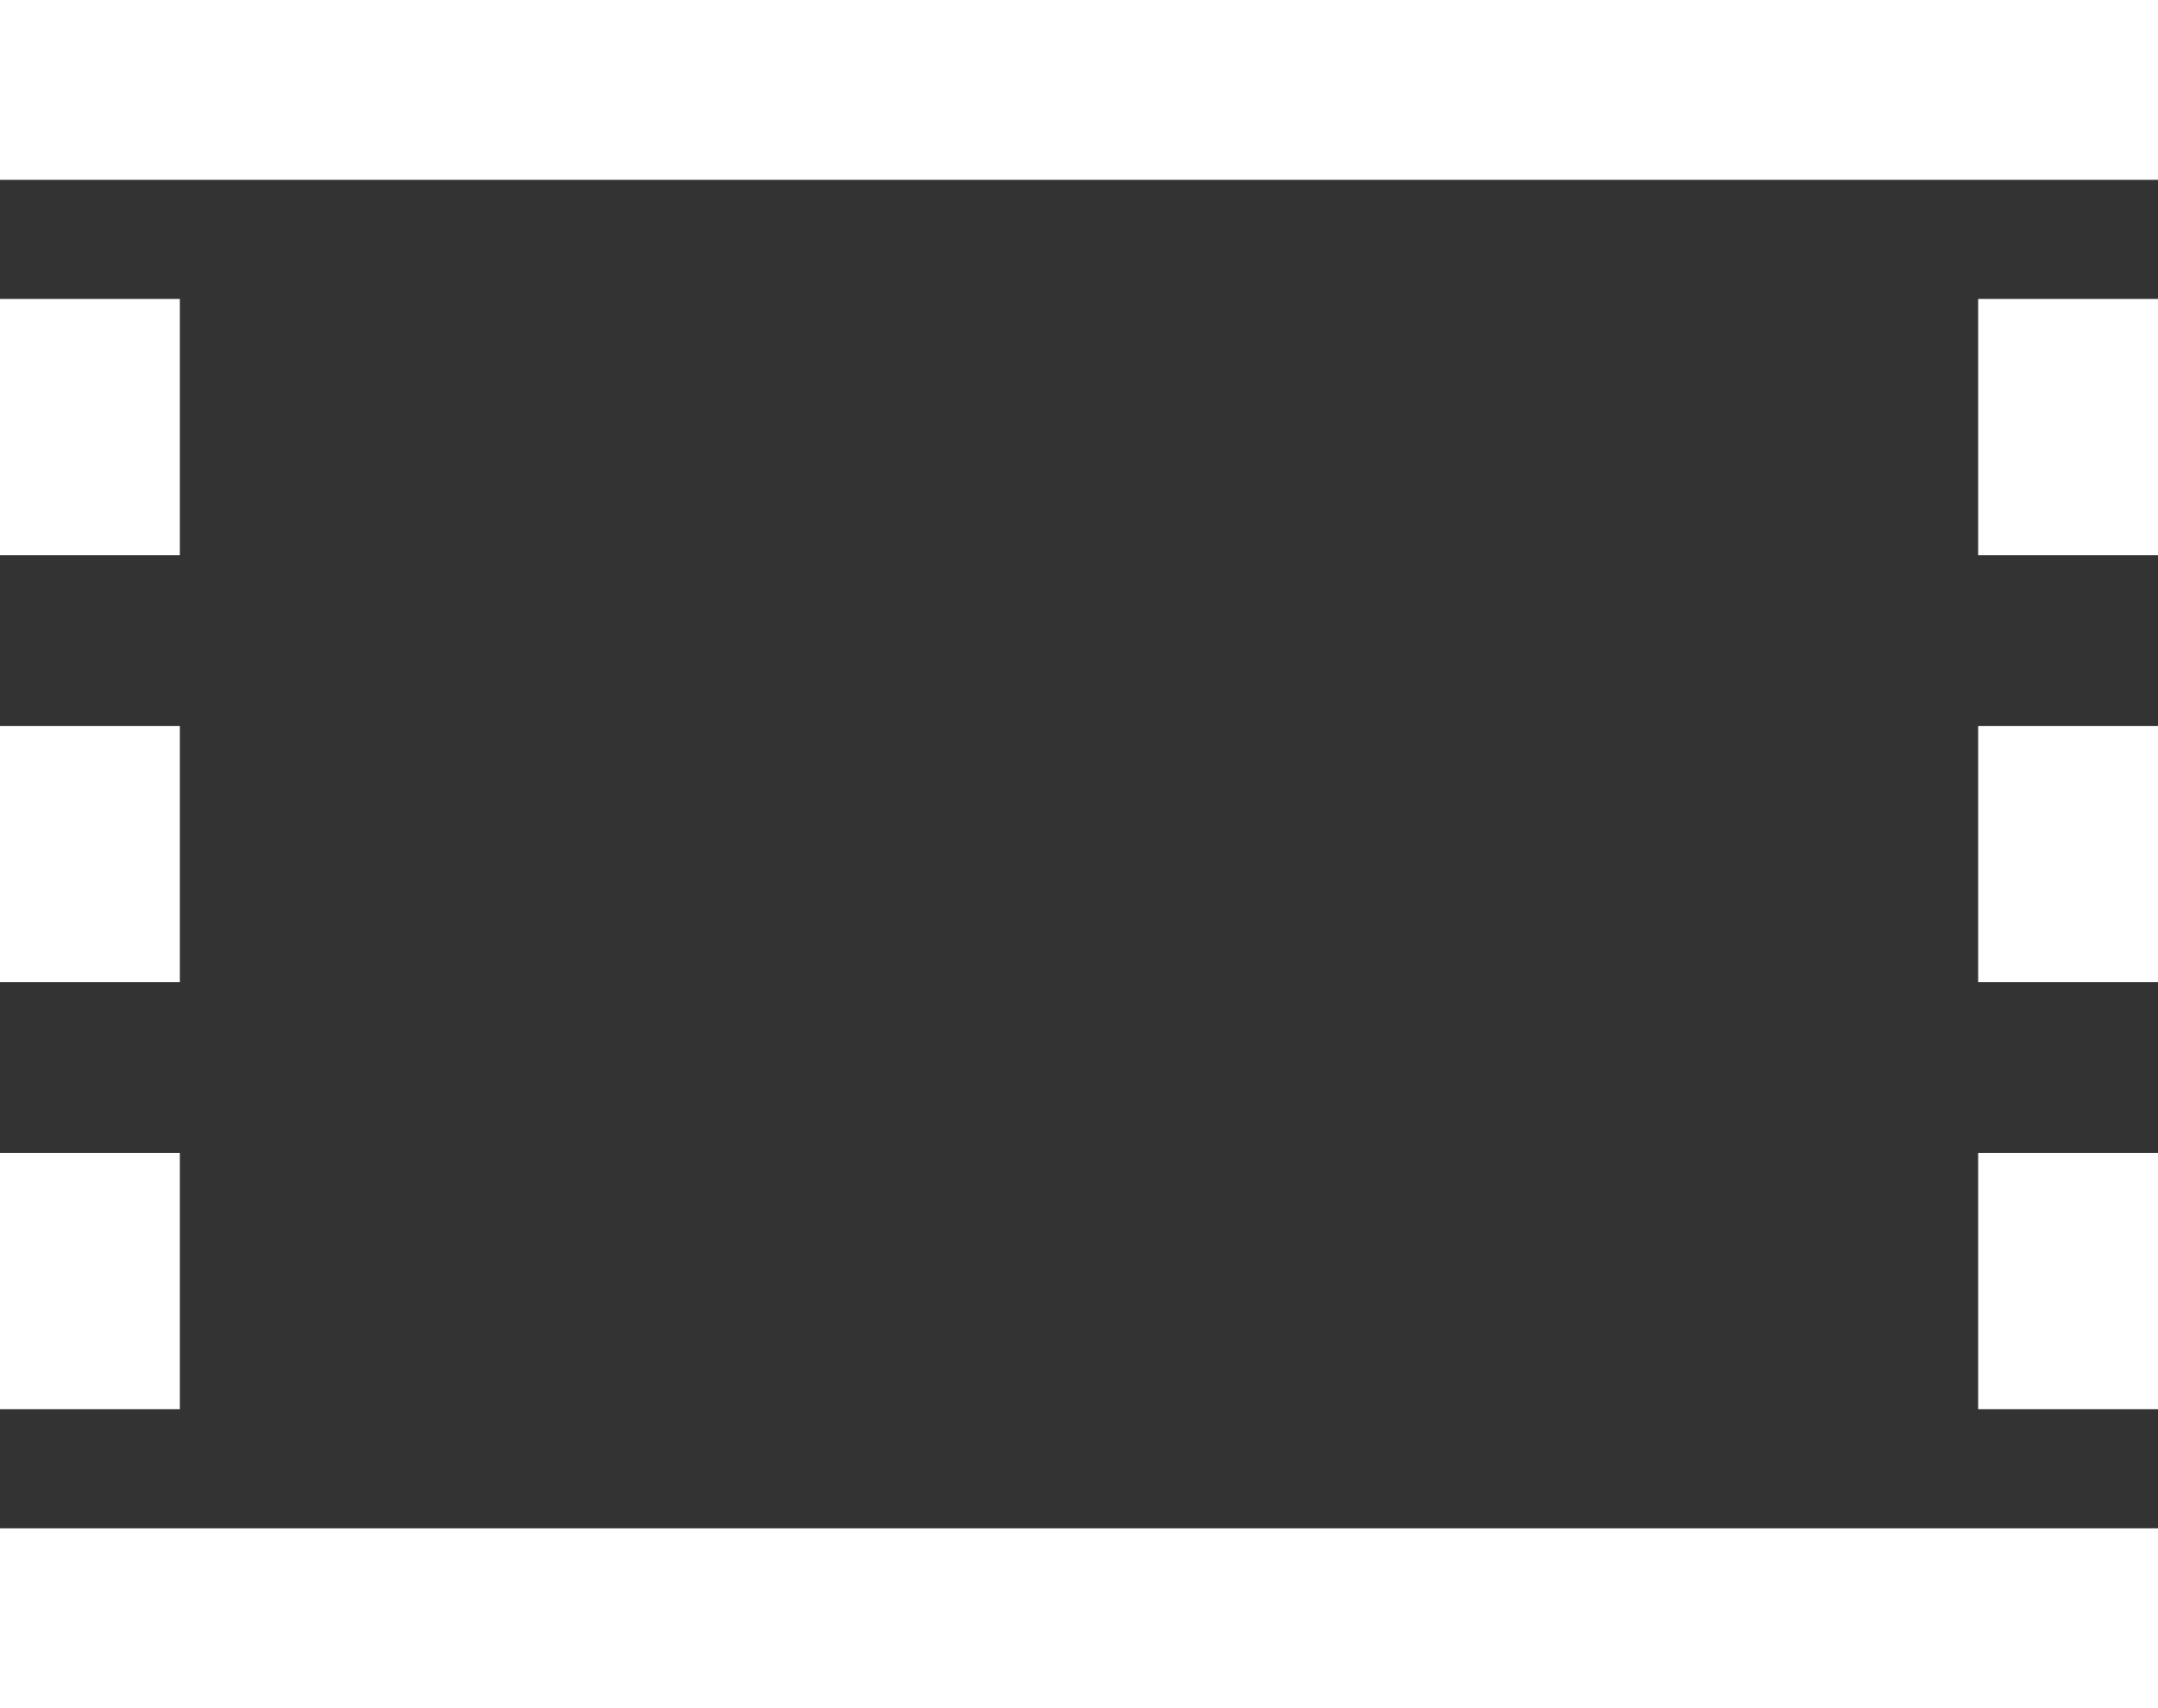 <?xml version="1.0" encoding="UTF-8"?> <svg xmlns="http://www.w3.org/2000/svg" width="24" height="19" viewBox="0 0 24 19" fill="none"><rect x="0" y="0" width="24" height="19" fill="#333333" stroke="none"/> <path fill-rule="evenodd" clip-rule="evenodd" d="M24 2H0V0H24V2Z" fill="white"></path> <path fill-rule="evenodd" clip-rule="evenodd" d="M2 17.575L2 19L0 19L4.14548e-07 17.575L2 17.575ZM2 12.825L2 15.675L9.87148e-07 15.675L1.87585e-06 12.825L2 12.825ZM2 8.075L2 10.925L2.44845e-06 10.925L3.33715e-06 8.075L2 8.075ZM2 3.325L2 6.175L3.90975e-06 6.175L4.73885e-06 3.325L2 3.325ZM2 -8.74231e-08L2 1.425L5.31145e-06 1.425L5.7856e-06 0L2 -8.74231e-08Z" fill="white"></path> <path fill-rule="evenodd" clip-rule="evenodd" d="M24 17.575L24 19L22 19L22 17.575L24 17.575ZM24 12.825L24 15.675L22 15.675L22 12.825L24 12.825ZM24 8.075L24 10.925L22 10.925L22 8.075L24 8.075ZM24 3.325L24 6.175L22 6.175L22 3.325L24 3.325ZM24 -8.74229e-08L24 1.425L22 1.425L22 0L24 -8.74229e-08Z" fill="white"></path> <path fill-rule="evenodd" clip-rule="evenodd" d="M24 19H0V17H24V19Z" fill="white"></path> </svg> 